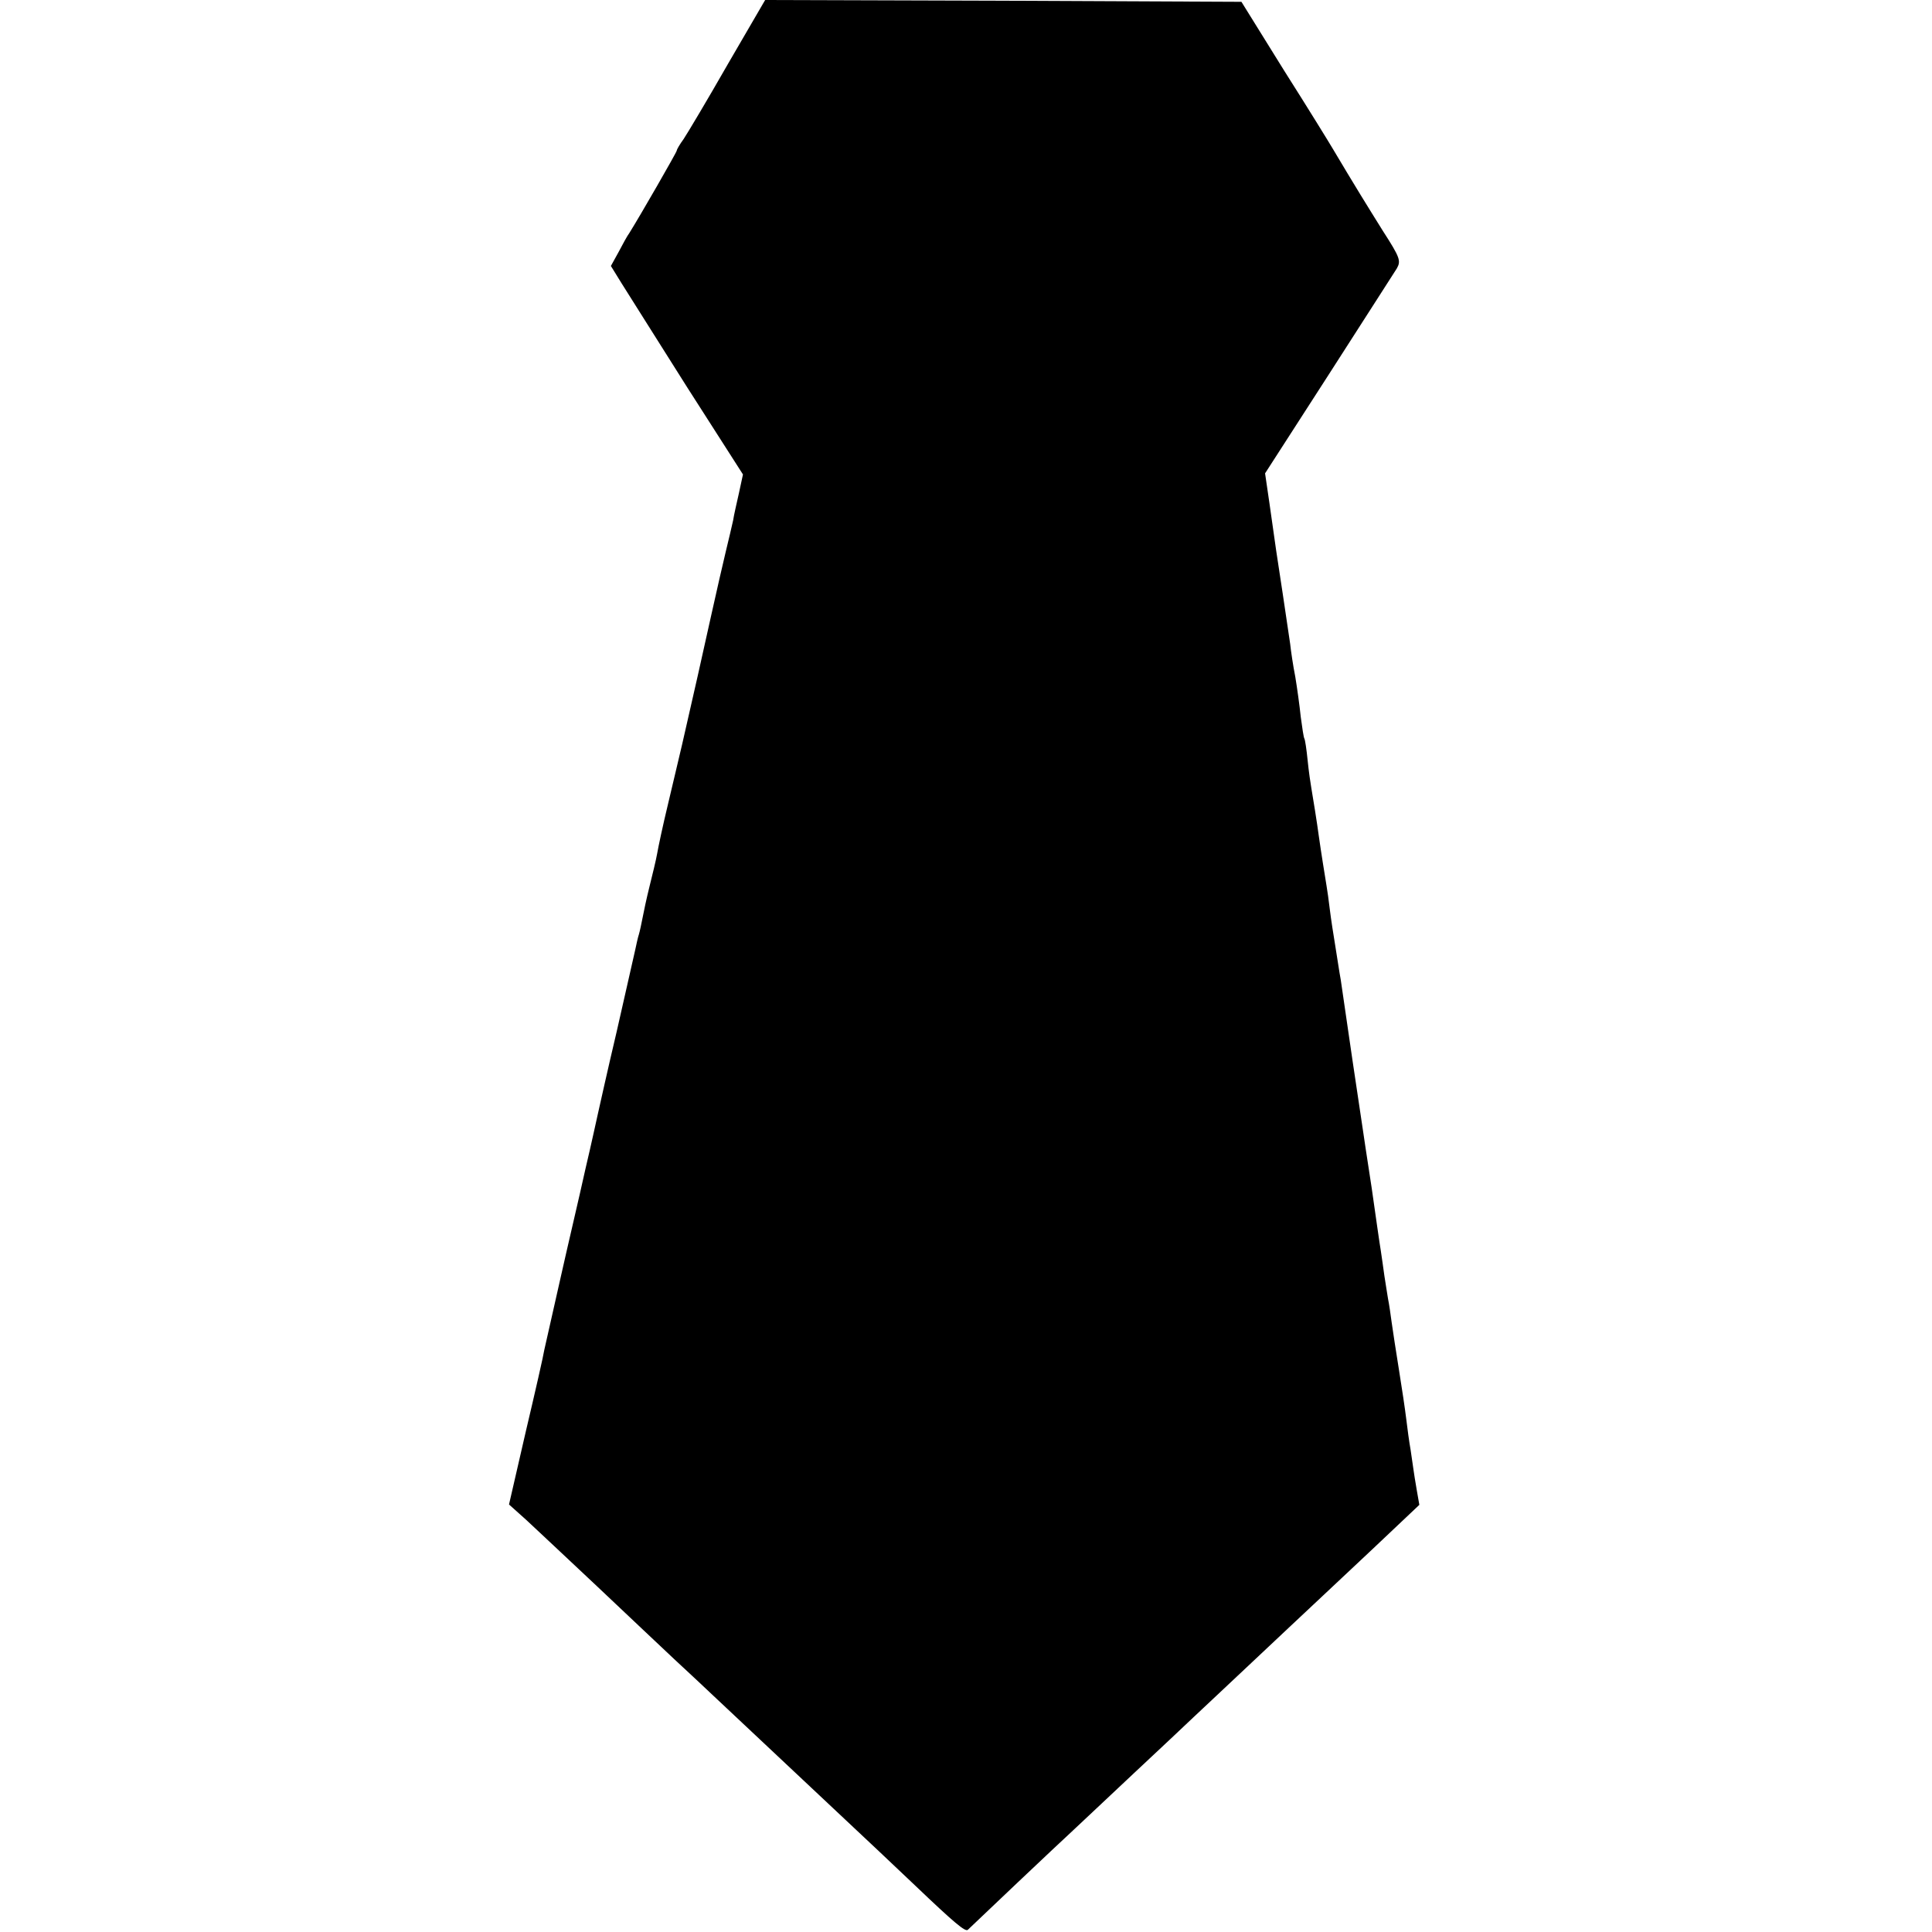 <?xml version="1.0" standalone="no"?>
<!DOCTYPE svg PUBLIC "-//W3C//DTD SVG 20010904//EN"
 "http://www.w3.org/TR/2001/REC-SVG-20010904/DTD/svg10.dtd">
<svg version="1.0" xmlns="http://www.w3.org/2000/svg"
 width="531pt" height="531pt" viewBox="0 0 531 531"
 preserveAspectRatio="xMidYMid meet">
<g transform="translate(0,531) scale(0.1,-0.1)"
fill="#000000" stroke="none">
<path d="M2000 5133 c-56 -98 -111 -190 -121 -205 -11 -15 -19 -29 -19 -32 0
-4 -100 -178 -130 -226 -6 -8 -19 -32 -30 -53 l-21 -38 29 -47 c16 -26 98
-155 181 -287 l153 -239 -11 -51 c-6 -27 -14 -61 -16 -75 -3 -14 -12 -52 -20
-85 -8 -33 -26 -112 -40 -175 -24 -109 -49 -220 -80 -355 -8 -33 -25 -107 -39
-165 -14 -58 -27 -119 -30 -137 -3 -17 -13 -58 -21 -90 -8 -32 -16 -70 -19
-86 -3 -15 -7 -35 -10 -45 -3 -9 -7 -28 -10 -42 -3 -14 -26 -115 -51 -225 -26
-110 -48 -210 -51 -223 -3 -13 -18 -83 -35 -155 -16 -73 -48 -208 -69 -302
-21 -93 -41 -181 -44 -195 -2 -14 -25 -115 -51 -225 l-46 -200 48 -43 c26 -24
113 -106 193 -181 79 -75 175 -165 213 -201 39 -36 87 -81 107 -100 66 -62
183 -172 330 -310 79 -74 181 -170 226 -213 108 -103 137 -127 144 -121 11 11
256 243 290 274 19 18 94 88 165 155 72 67 146 137 165 155 19 18 94 88 165
155 72 68 146 137 165 155 19 18 93 87 163 153 l128 121 -7 40 c-4 23 -8 48
-9 56 -1 8 -5 33 -8 55 -4 22 -9 60 -12 85 -3 25 -12 86 -20 135 -8 50 -17
108 -20 130 -3 22 -7 51 -10 65 -2 14 -7 42 -10 63 -3 20 -7 52 -10 70 -3 17
-14 95 -25 172 -12 77 -23 151 -25 165 -4 24 -49 329 -60 407 -4 21 -10 63
-15 93 -5 30 -12 75 -15 100 -3 25 -7 54 -9 65 -4 24 -16 99 -21 135 -5 38
-17 112 -21 135 -2 11 -7 45 -10 75 -3 30 -7 57 -9 60 -2 3 -6 30 -10 60 -3
30 -10 80 -15 110 -6 30 -12 71 -14 90 -3 19 -12 80 -20 135 -17 110 -20 131
-37 252 l-12 82 174 270 c96 149 180 281 188 293 12 21 9 30 -38 103 -43 69
-76 122 -139 228 -7 12 -66 108 -132 212 l-118 190 -655 3 -654 2 -103 -177z"/>
</g>
</svg>
